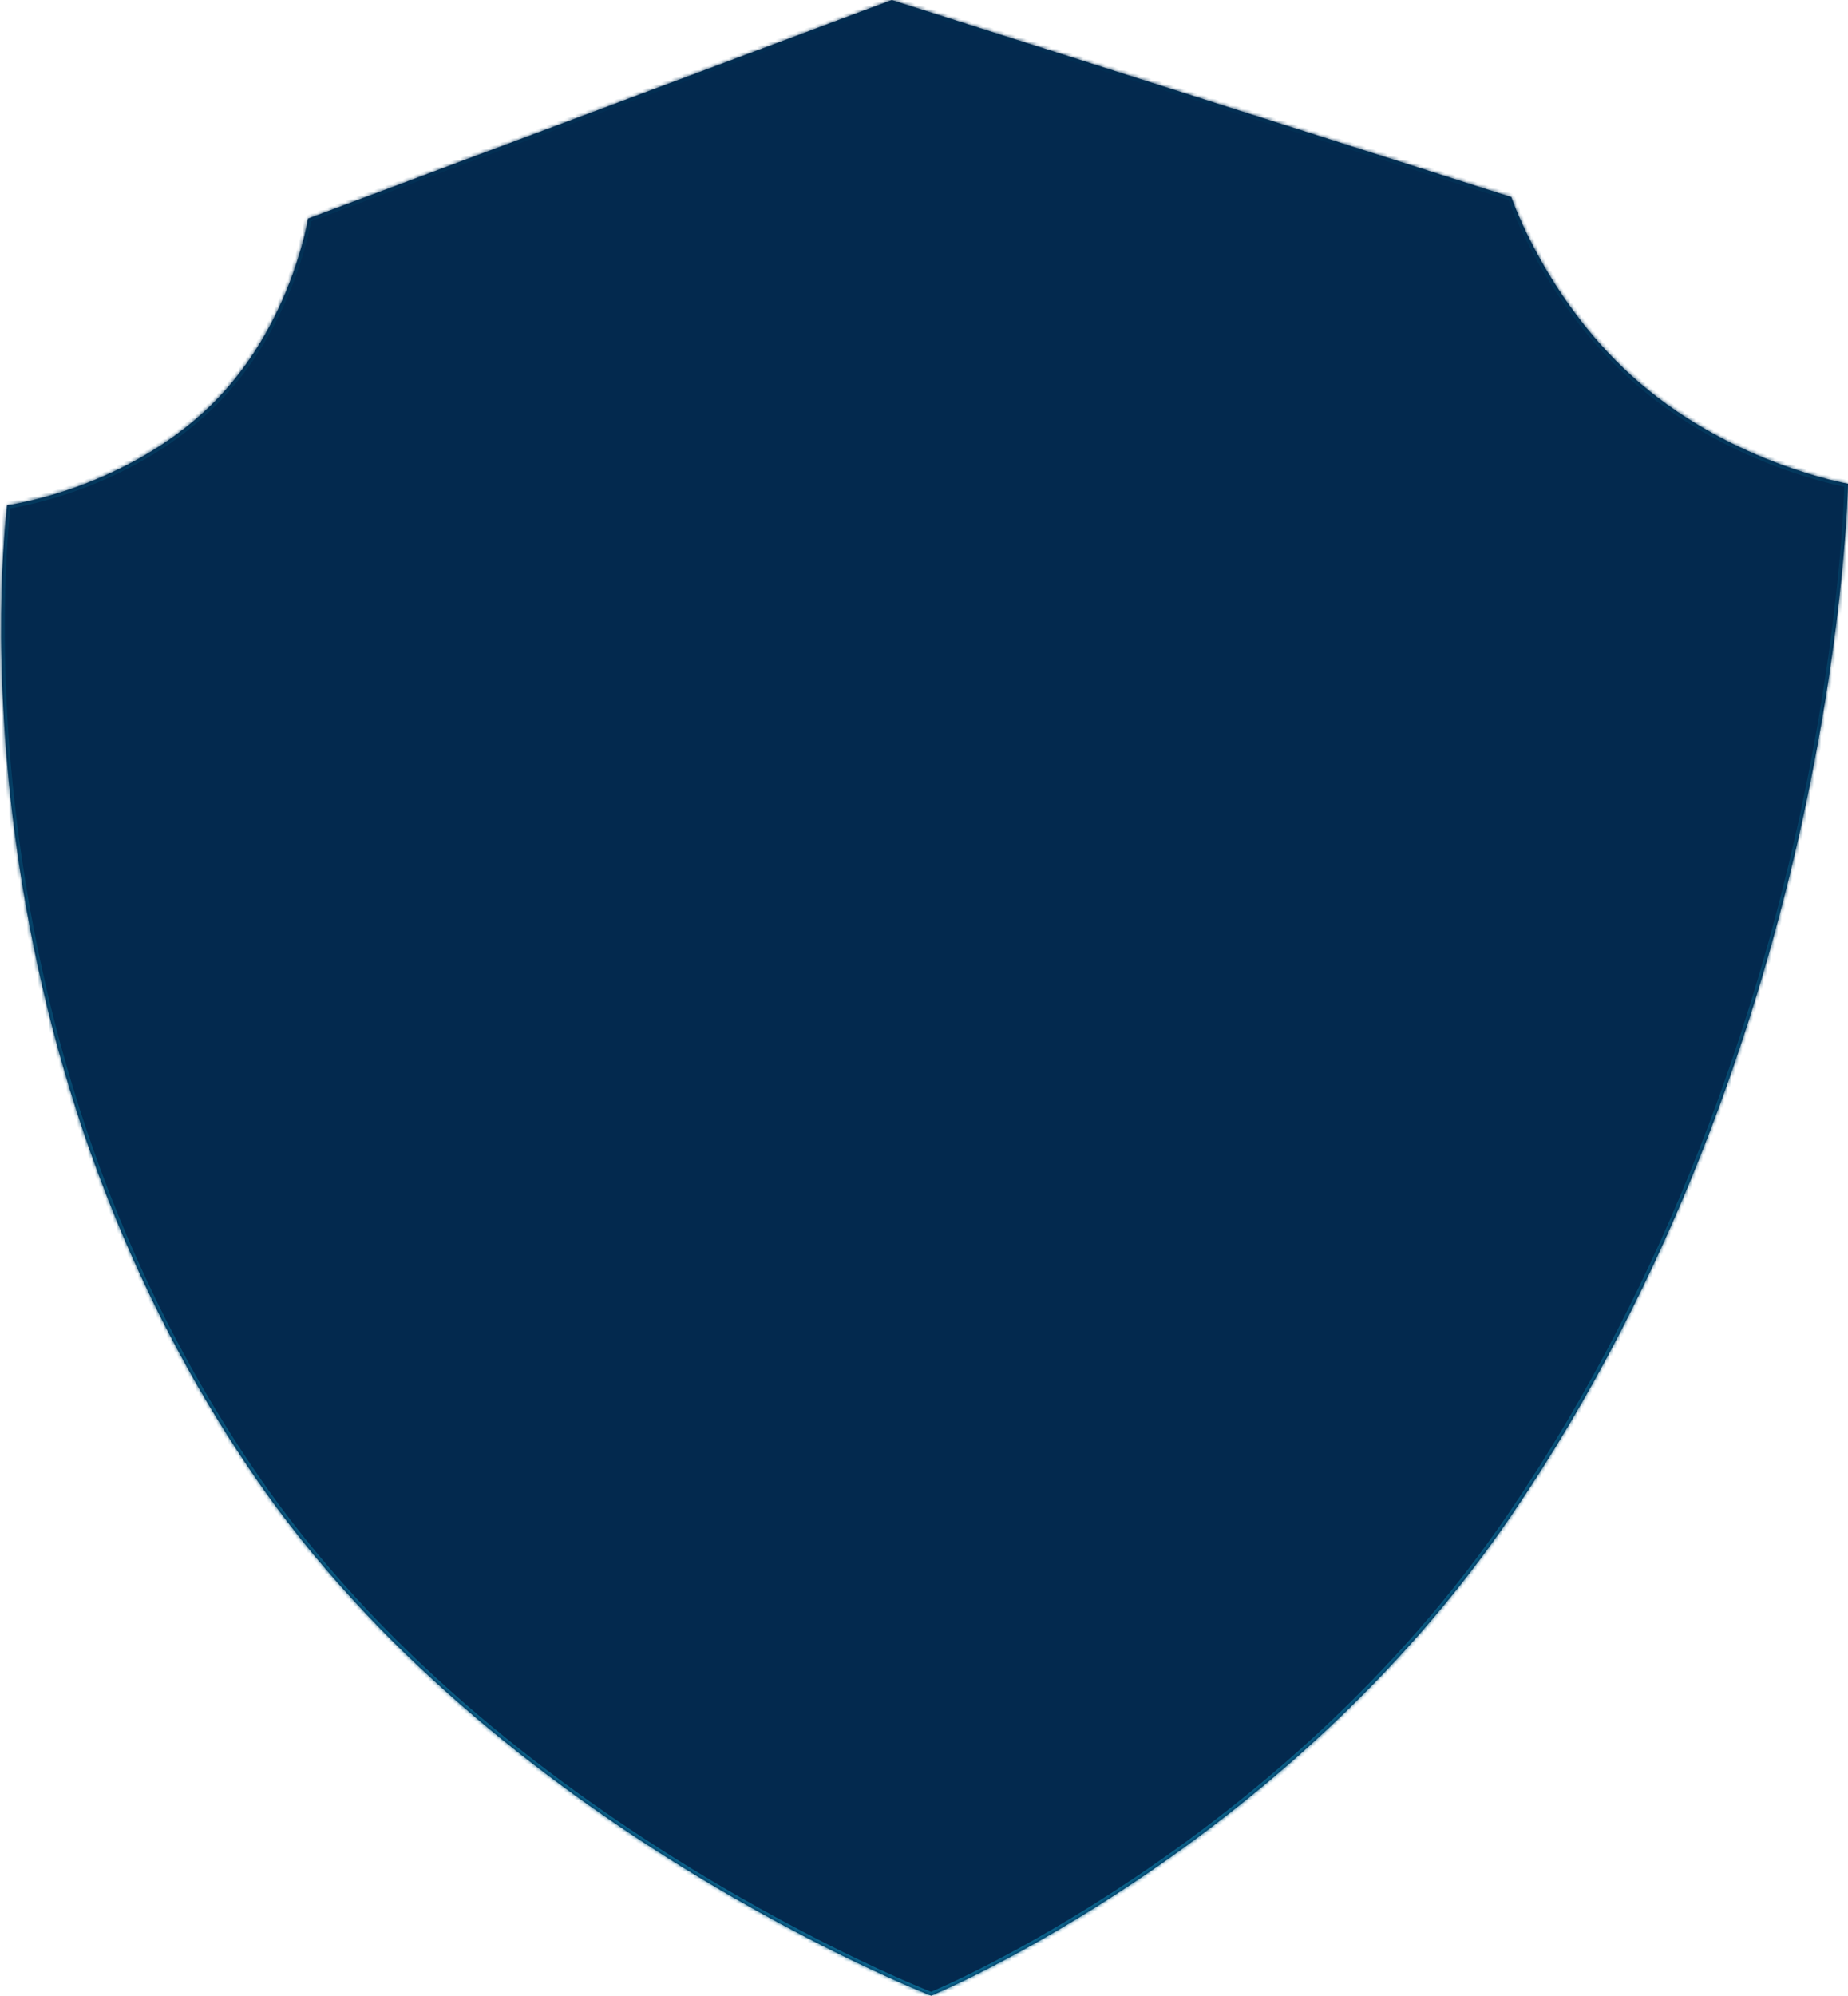 <svg width="516" height="557" xmlns="http://www.w3.org/2000/svg"><defs><linearGradient gradientUnits="userSpaceOnUse" x1="258" y1="0" x2="258" y2="557" id="a"><stop stop-color="#012b4f" offset="0"/><stop stop-color="#0a668f" offset="1"/></linearGradient><mask fill="#fff" id="b"><path d="M422 55 249 0 86 61s-4.715 30.207-27 52c-24.154 23.621-57 28-57 28s-18.764 142.899 69 271c67.009 97.807 189 145 189 145s98.375-40.519 162-134c91.684-134.706 94-288 94-288s-31.495-5.333-58-28c-26.028-22.259-36-52-36-52Z" fill-rule="evenodd"/></mask></defs><path d="M422 55 249 0 86 61s-4.715 30.207-27 52c-24.154 23.621-57 28-57 28s-18.764 142.899 69 271c67.009 97.807 189 145 189 145s98.375-40.519 162-134c91.684-134.706 94-288 94-288s-31.495-5.333-58-28c-26.028-22.259-36-52-36-52Z" fill="#03294e"/><path d="M422 55 249 0 86 61s-4.715 30.207-27 52c-24.154 23.621-57 28-57 28s-18.764 142.899 69 271c67.009 97.807 189 145 189 145s98.375-40.519 162-134c91.684-134.706 94-288 94-288s-31.495-5.333-58-28c-26.028-22.259-36-52-36-52Z" stroke-width="2" stroke="url(#a)" fill="none" mask="url(#b)"/></svg>
